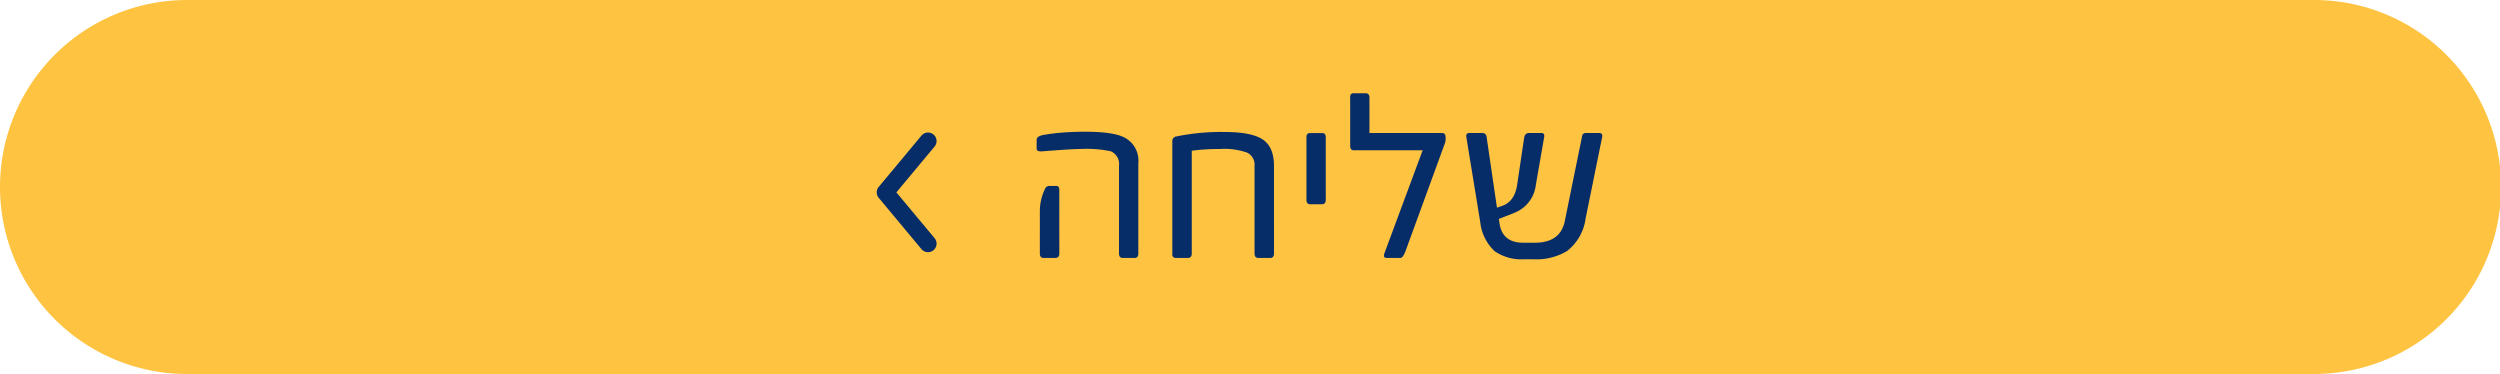 <svg xmlns="http://www.w3.org/2000/svg" width="381.896" height="57.131" viewBox="0 0 381.896 57.131">
  <g id="Group_47" data-name="Group 47" transform="translate(-36 -653.613)">
    <path id="Path_16" data-name="Path 16" d="M0,0A28.566,28.566,0,0,0-28.566,28.566,28.566,28.566,0,0,0,0,57.131H324.764a28.566,28.566,0,1,0,0-57.131Z" transform="translate(64.566 653.613)" fill="#ffc342"/>
    <path id="Path_47" data-name="Path 47" d="M17.6-.684Q17.6,0,17.031,0h-1.8q-.586,0-.586-.684v-13.4a2.1,2.1,0,0,0-1.25-2.207,17.886,17.886,0,0,0-4.59-.352q-1.406,0-5.762.352-.977.1-.977-.391v-1.367q0-.508.938-.723A29.626,29.626,0,0,1,6-19.15q1.6-.127,3.477-.127,4.219,0,5.918.84A3.957,3.957,0,0,1,17.6-14.473Zm-12.07,0Q5.527,0,4.922,0h-1.8q-.566,0-.566-.684V-7.207a7.734,7.734,0,0,1,.762-3.281A.72.72,0,0,1,3.965-11H5.078q.449,0,.449.605Zm32.793,0q0,.684-.566.684h-1.8q-.605,0-.605-.684v-13.4a2.043,2.043,0,0,0-1.113-1.992,10.267,10.267,0,0,0-4.121-.566q-1.289,0-2.373.068t-1.982.205V-.684q0,.684-.605.684h-1.8a.5.5,0,0,1-.566-.566V-17.832a.684.684,0,0,1,.605-.723,33.588,33.588,0,0,1,7.324-.684q4.238,0,5.918,1.172,1.68,1.152,1.68,3.984Zm7.91-8.2q0,.684-.586.684h-1.8q-.566,0-.566-.684v-9.59q0-.605.566-.605h1.836q.547,0,.547.645ZM58.4-1q-.391,1-.762,1h-2.09q-.605,0-.352-.723l5.84-15.723H50.508q-.547,0-.547-.684v-7.383a.712.712,0,0,1,.137-.527.688.688,0,0,1,.449-.117H52.3q.605,0,.605.645v5.43H64.023q.527,0,.527.762a2.668,2.668,0,0,1-.078.684Zm27.52-5a7.531,7.531,0,0,1-2.852,4.961A9.17,9.17,0,0,1,77.871.2H76.6a7.22,7.22,0,0,1-4.57-1.23,7.143,7.143,0,0,1-2.207-4.492L67.715-18.4q-.117-.684.43-.684h1.934a.64.64,0,0,1,.723.605l1.582,10.8.723-.254q1.973-.625,2.363-3.262L76.543-18.4q.156-.684.723-.684H79.16q.547,0,.43.645l-1.27,7.285A5.2,5.2,0,0,1,75-6.875l-2.324.918.117.8q.488,2.832,3.594,2.832h1.8q3.906,0,4.57-3.359l2.637-12.949a.521.521,0,0,1,.566-.449h2.031q.605,0,.449.684Z" transform="translate(192.29 693.015)" fill="#062d68"/>
    <g id="ctrl-left" transform="translate(165.931 672.862)">
      <g id="Group_37" data-name="Group 37" transform="translate(3.999 0.999)">
        <path id="Path_32" data-name="Path 32" d="M12.67,1.3a1.306,1.306,0,0,0-1.841.167L4.3,9.3a1.306,1.306,0,0,0,0,1.671l6.528,7.833a1.306,1.306,0,1,0,2.008-1.671L7,10.139l5.832-7A1.306,1.306,0,0,0,12.67,1.3Z" transform="translate(-3.999 -0.999)" fill="#062d68"/>
      </g>
    </g>
  </g>
</svg>
